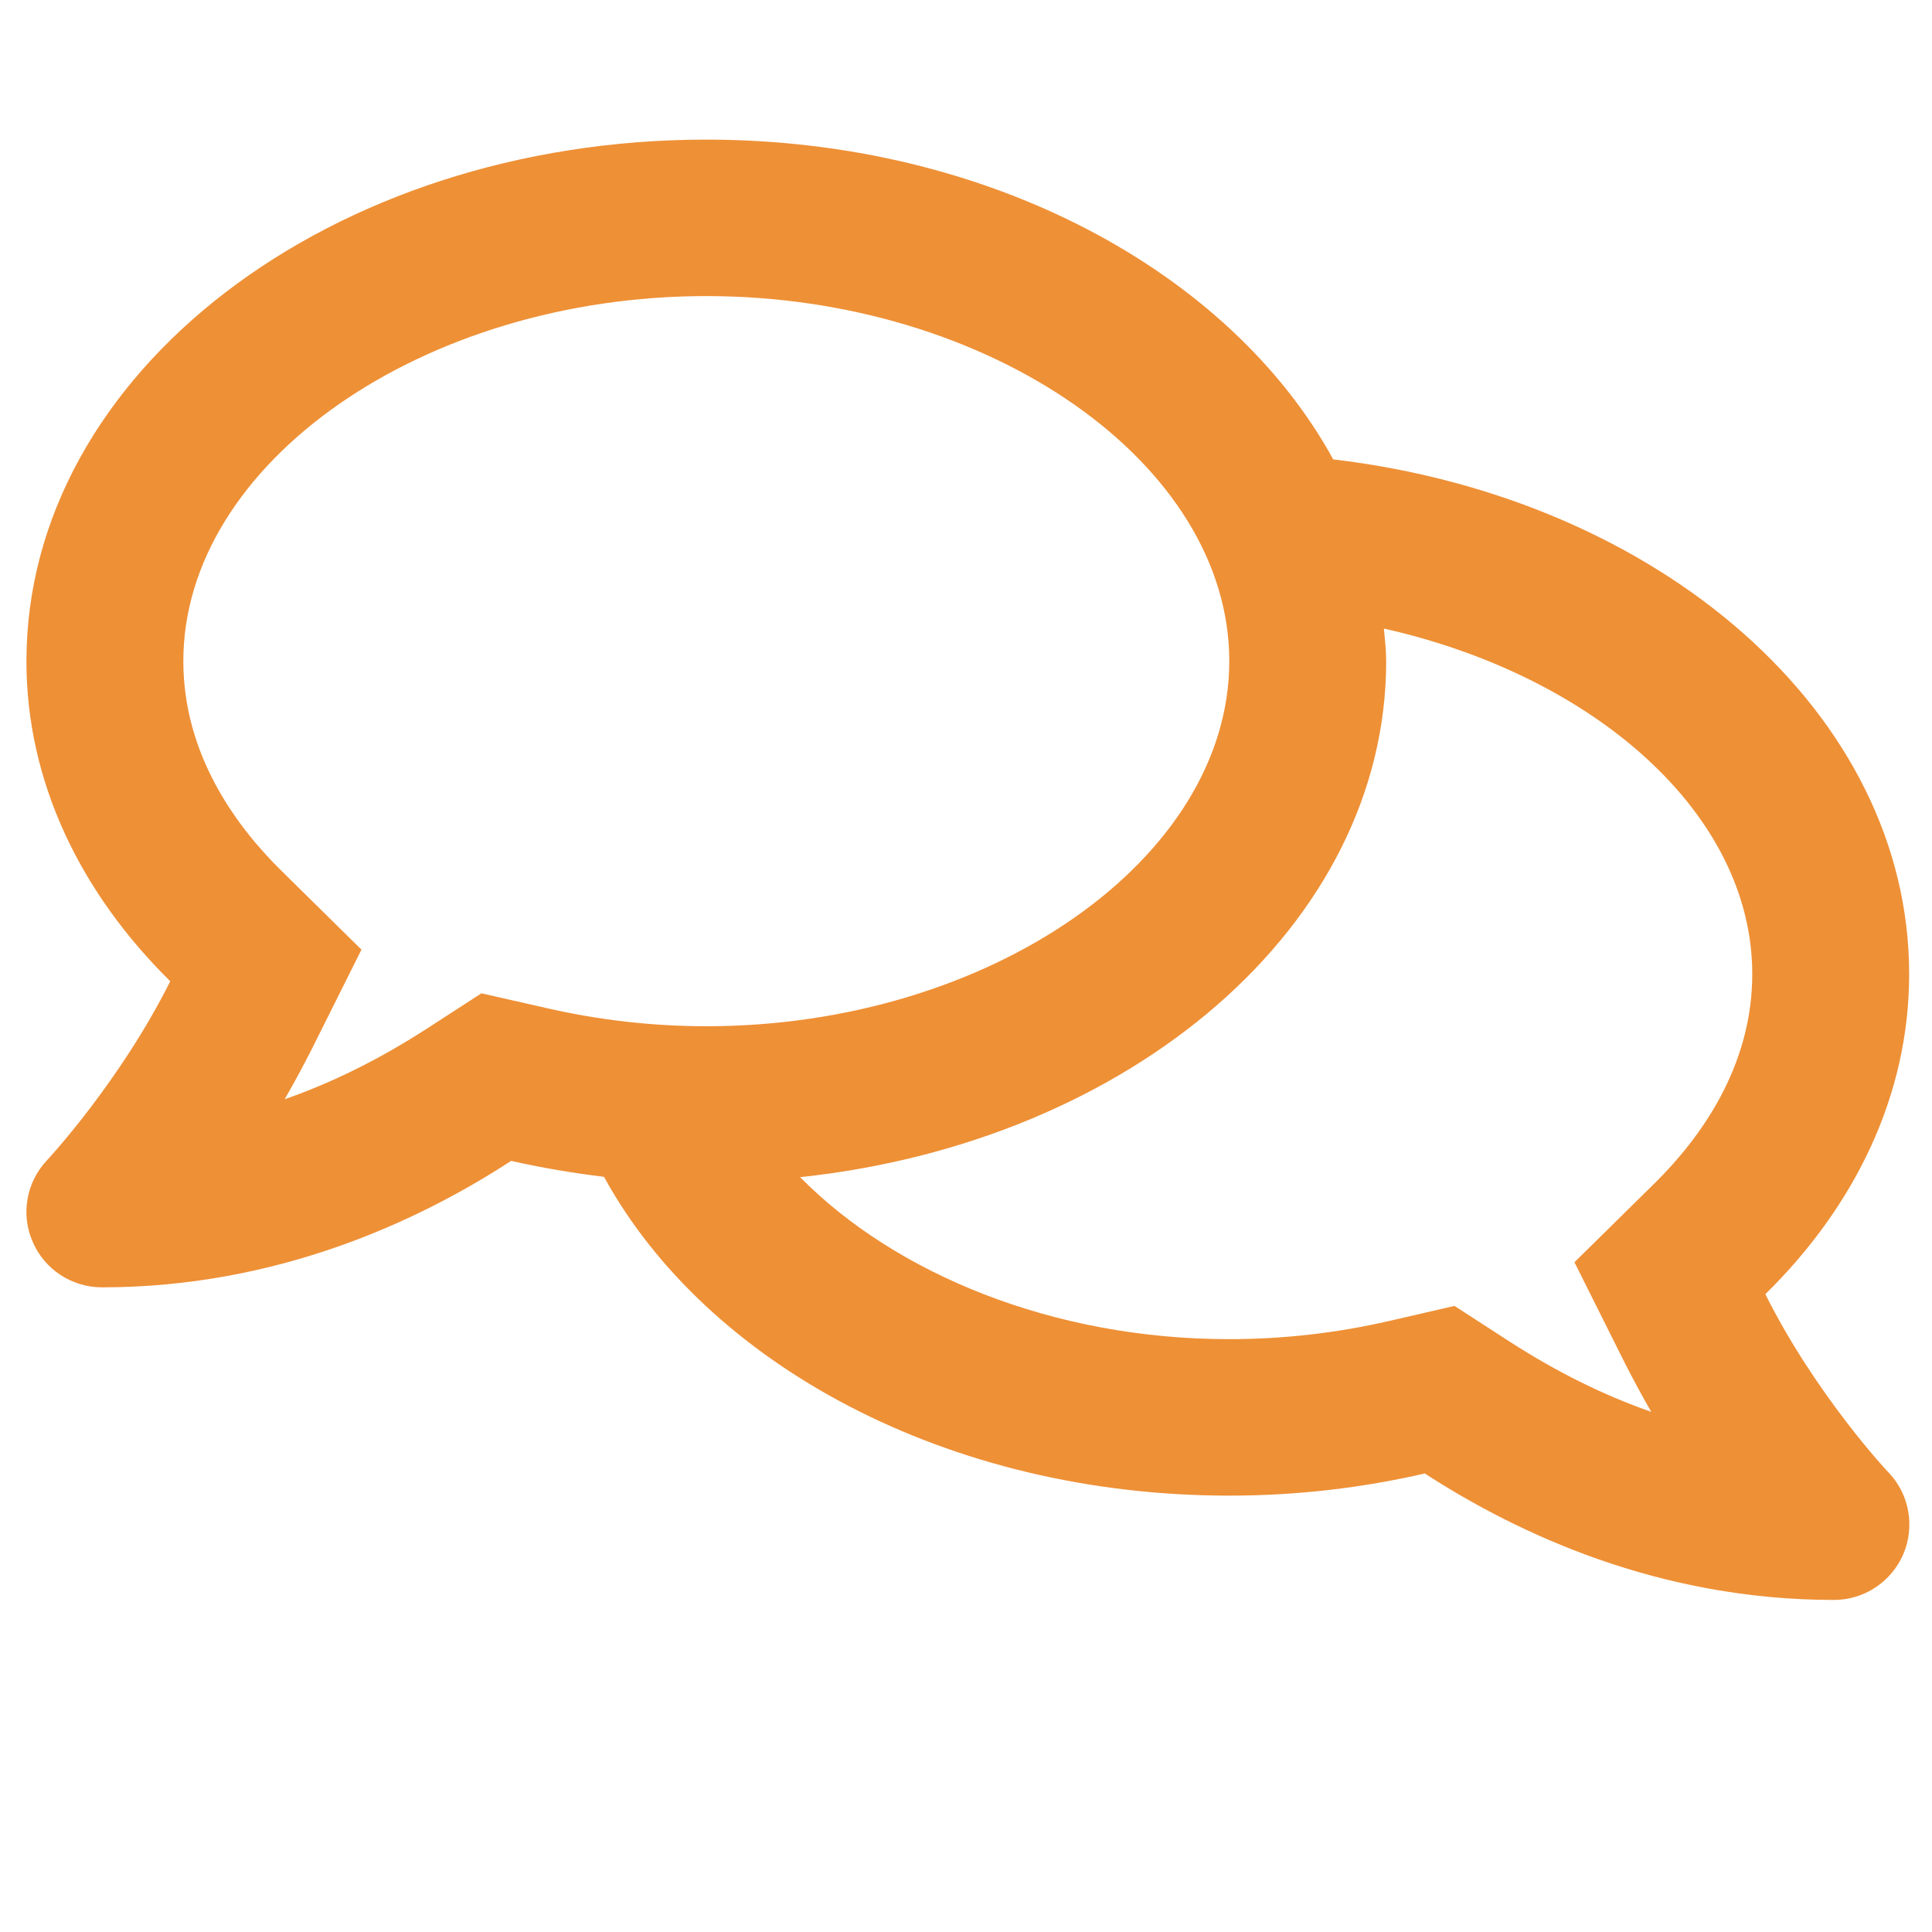 <svg width="512" height="512" viewBox="0 0 512 512" fill="none" xmlns="http://www.w3.org/2000/svg">
<path d="M467.832 342.972C491.653 319.562 505.946 290.191 505.946 258.143C505.946 189.036 439.68 131.936 353.319 121.743C326.033 71.986 261.933 37 187.179 37C87.65 37 7.006 98.851 7.006 175.214C7.006 207.176 21.298 236.547 45.119 260.043C31.866 286.563 12.809 307.123 12.463 307.468C7.006 313.256 5.447 321.721 8.652 329.064C11.77 336.407 19.046 341.158 27.015 341.158C73.358 341.158 110.778 323.708 135.466 307.641C143.435 309.455 151.664 310.837 160.066 311.874C187.265 361.458 251.105 396.357 325.773 396.357C343.79 396.357 361.115 394.284 377.573 390.483C402.26 406.464 439.594 424 486.023 424C493.992 424 501.182 419.249 504.387 411.906C507.505 404.564 506.033 396.098 500.575 390.31C500.229 390.051 481.086 369.492 467.832 342.972V342.972ZM127.583 263.239L112.771 272.828C100.557 280.689 88.084 286.909 75.437 291.314C77.776 287.254 80.114 282.935 82.367 278.529L95.793 251.664L74.311 230.5C62.617 218.925 48.584 200.006 48.584 175.214C48.584 122.779 112.078 78.464 187.179 78.464C262.28 78.464 325.773 122.779 325.773 175.214C325.773 227.649 262.28 271.964 187.179 271.964C172.886 271.964 158.594 270.323 144.734 267.127L127.583 263.239ZM438.641 313.429L417.246 334.506L430.672 361.372C432.924 365.777 435.263 370.096 437.602 374.156C424.955 369.751 412.481 363.531 400.268 355.67L385.455 346.082L368.218 350.055C354.358 353.252 340.066 354.893 325.773 354.893C278.998 354.893 237.246 337.53 212.039 311.96C299.787 302.631 367.352 245.099 367.352 175.214C367.352 172.277 367.005 169.427 366.745 166.576C422.529 179.102 464.368 215.642 464.368 258.143C464.368 282.935 450.335 301.853 438.641 313.429Z" fill="#EE9036"/>
</svg>
